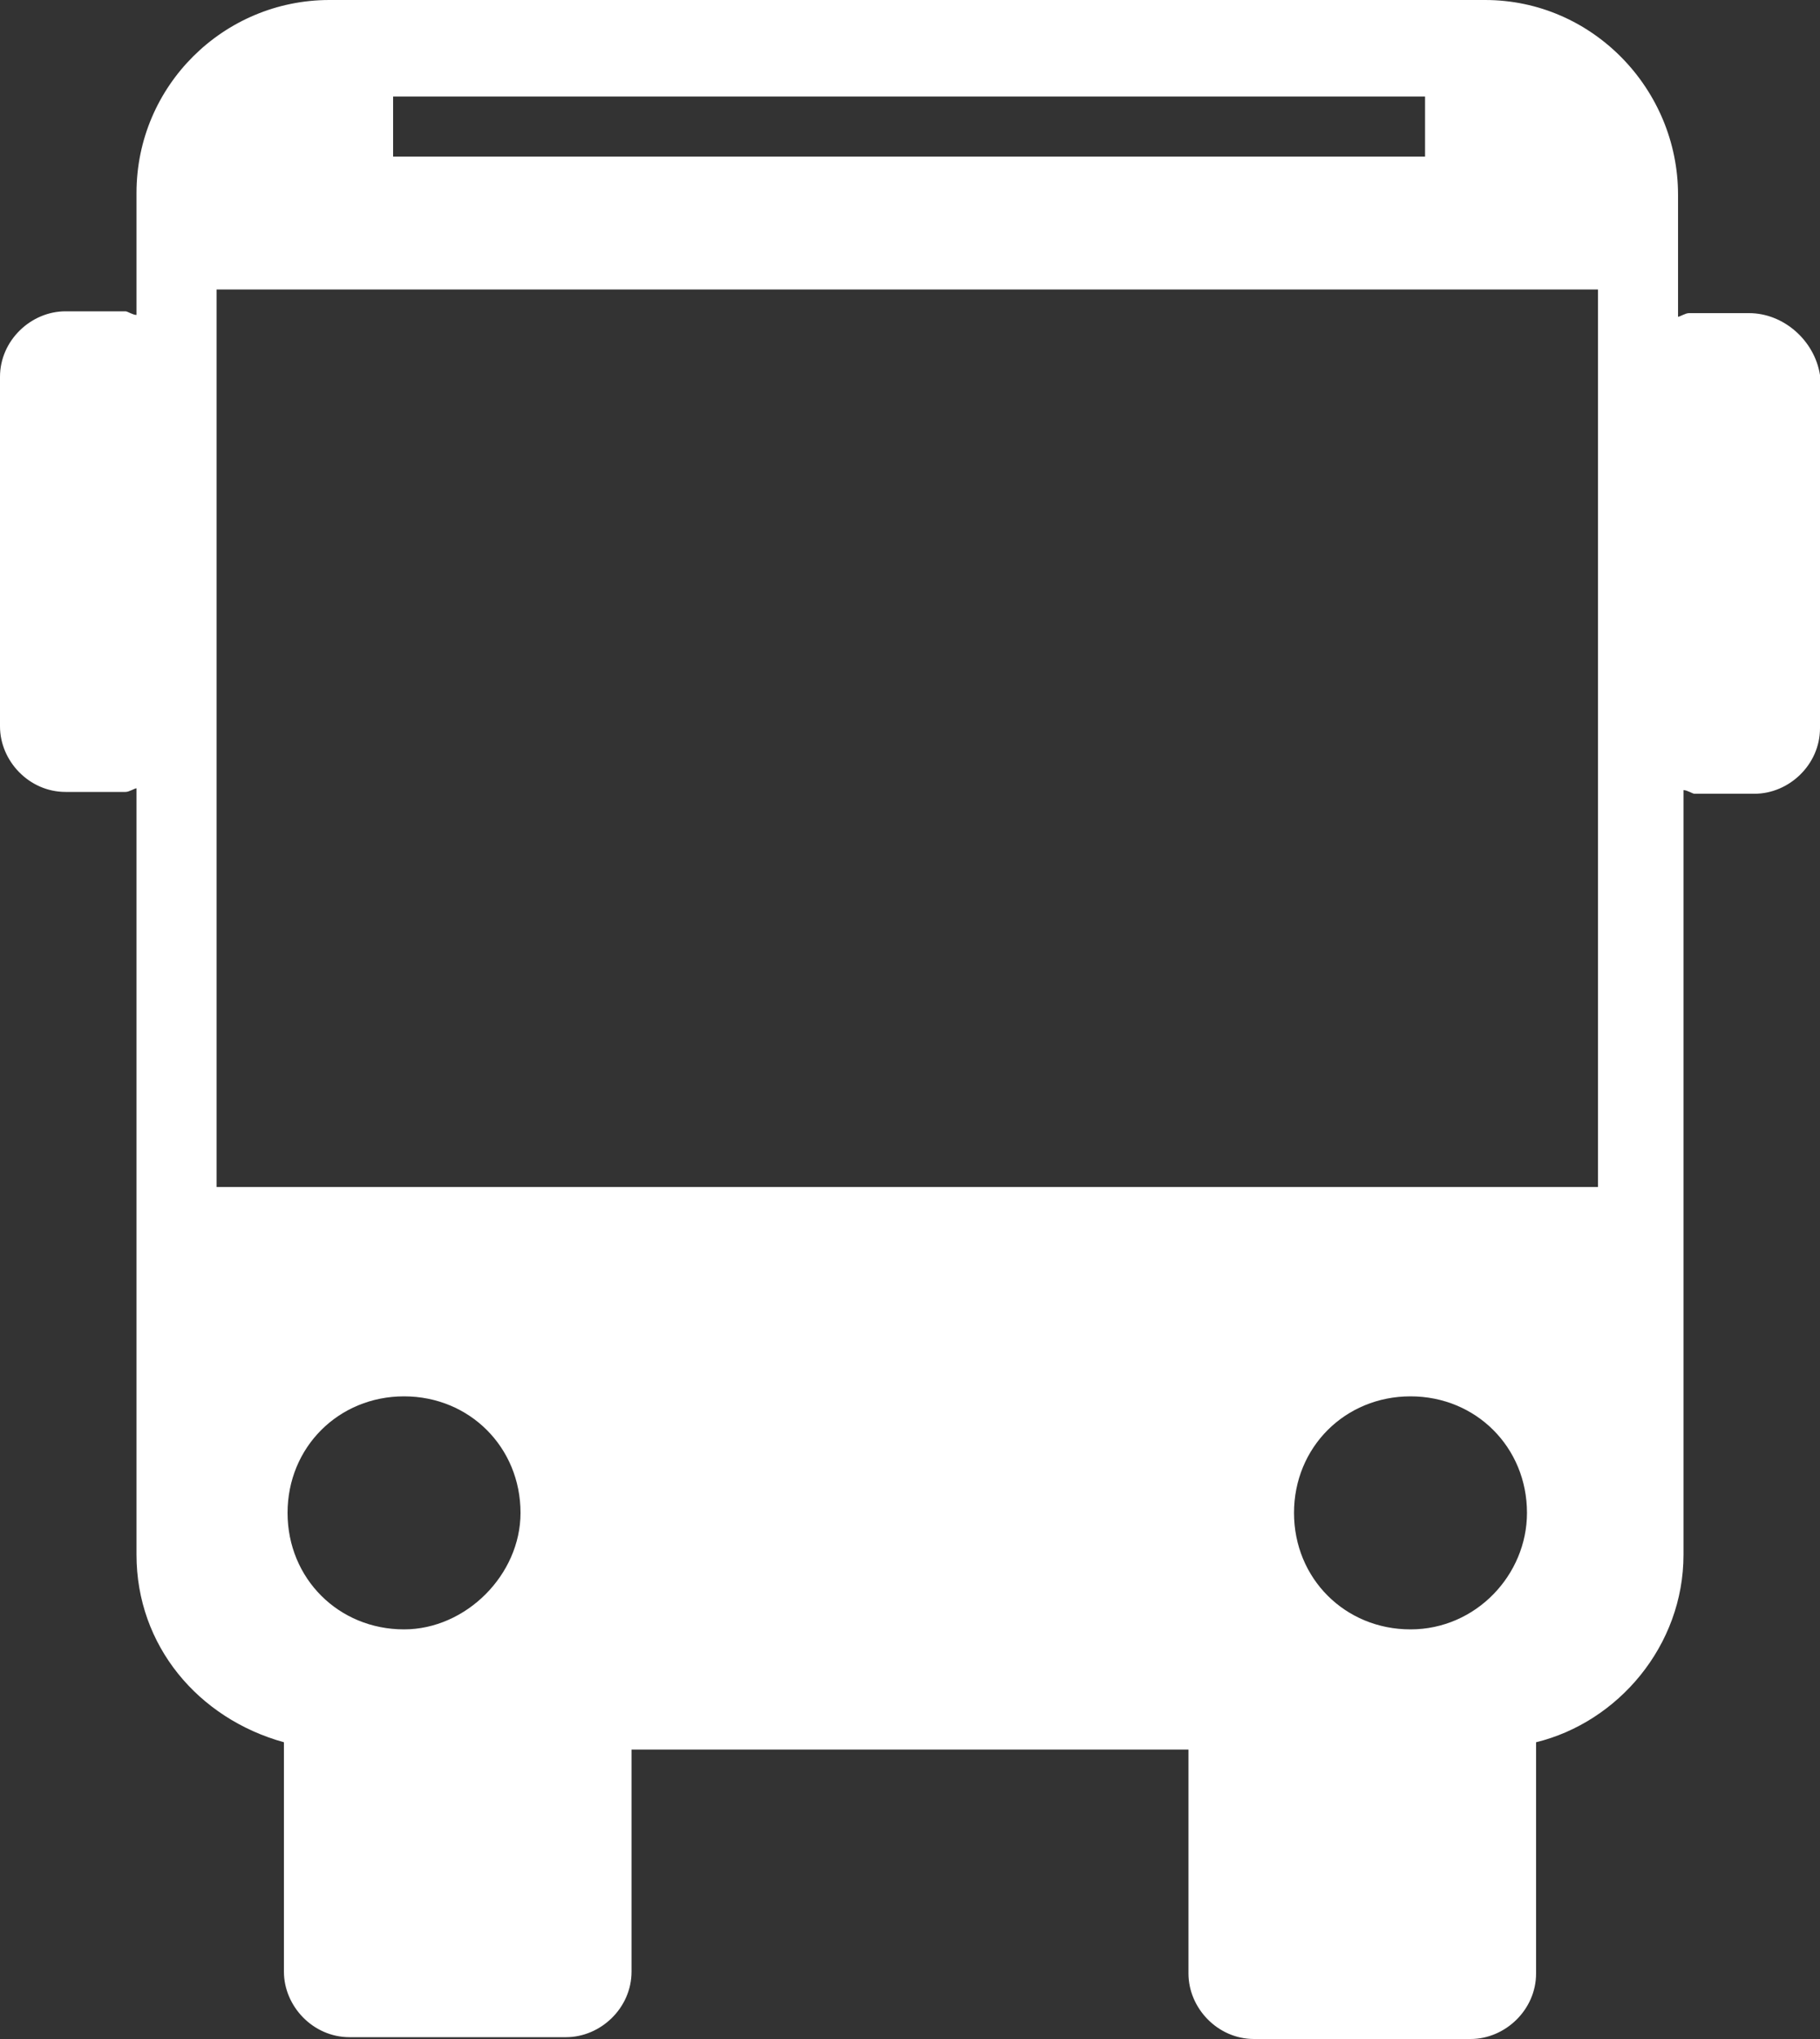 <?xml version="1.0" encoding="utf-8"?>
<!-- Generator: Adobe Illustrator 28.3.0, SVG Export Plug-In . SVG Version: 6.00 Build 0)  -->
<svg version="1.1" id="Layer_1" xmlns="http://www.w3.org/2000/svg" xmlns:xlink="http://www.w3.org/1999/xlink" x="0px" y="0px" width="100" height="112"
	 viewBox="0 0 100 112" style="enable-background:new 0 0 100 112;" xml:space="preserve">
<rect x="0" y="0" width="100" height="112" fill="#333333" stroke="none"/>
<style type="text/css">
	.st0{fill:#FFFFFF;}
</style>
<g>
	<path class="st0" d="M87.8,65.2H11.9V15.9h75.9V65.2z M77.5,89.5c-3.6,0-6.4-2.8-6.4-6.4s2.8-6.4,6.4-6.4s6.4,2.8,6.4,6.4
		C83.9,86.5,81.1,89.5,77.5,89.5z M22.2,89.5c-3.6,0-6.4-2.8-6.4-6.4s2.8-6.4,6.4-6.4c3.6,0,6.4,2.8,6.4,6.4
		C28.6,86.5,25.6,89.5,22.2,89.5z M21.6,5.3h56.7v3.3H21.6V5.3z M96.1,17.2h-3.3c-0.2,0-0.5,0.2-0.6,0.2v-6.7
		C92.2,4.9,87.5,0,81.6,0H18.1C12.3,0,7.5,4.7,7.5,10.6v6.7c-0.2,0-0.5-0.2-0.6-0.2H3.6c-1.9,0-3.6,1.6-3.6,3.6v19.2
		c0,1.9,1.6,3.6,3.6,3.6h3.3c0.2,0,0.5-0.2,0.6-0.2v42.1c0,5,3.4,9,8.1,10.3v12.6c0,1.9,1.6,3.6,3.6,3.6h11.9c1.9,0,3.6-1.6,3.6-3.6
		V96.1h30.6v12.3c0,1.9,1.6,3.6,3.6,3.6h11.9c1.9,0,3.6-1.6,3.6-3.6V95.7c4.5-1.1,8.1-5.3,8.1-10.3V43.4c0.2,0,0.5,0.2,0.6,0.2h3.3
		c1.9,0,3.6-1.6,3.6-3.6V20.6C99.7,18.7,98,17.2,96.1,17.2z"/>
</g>
</svg>
